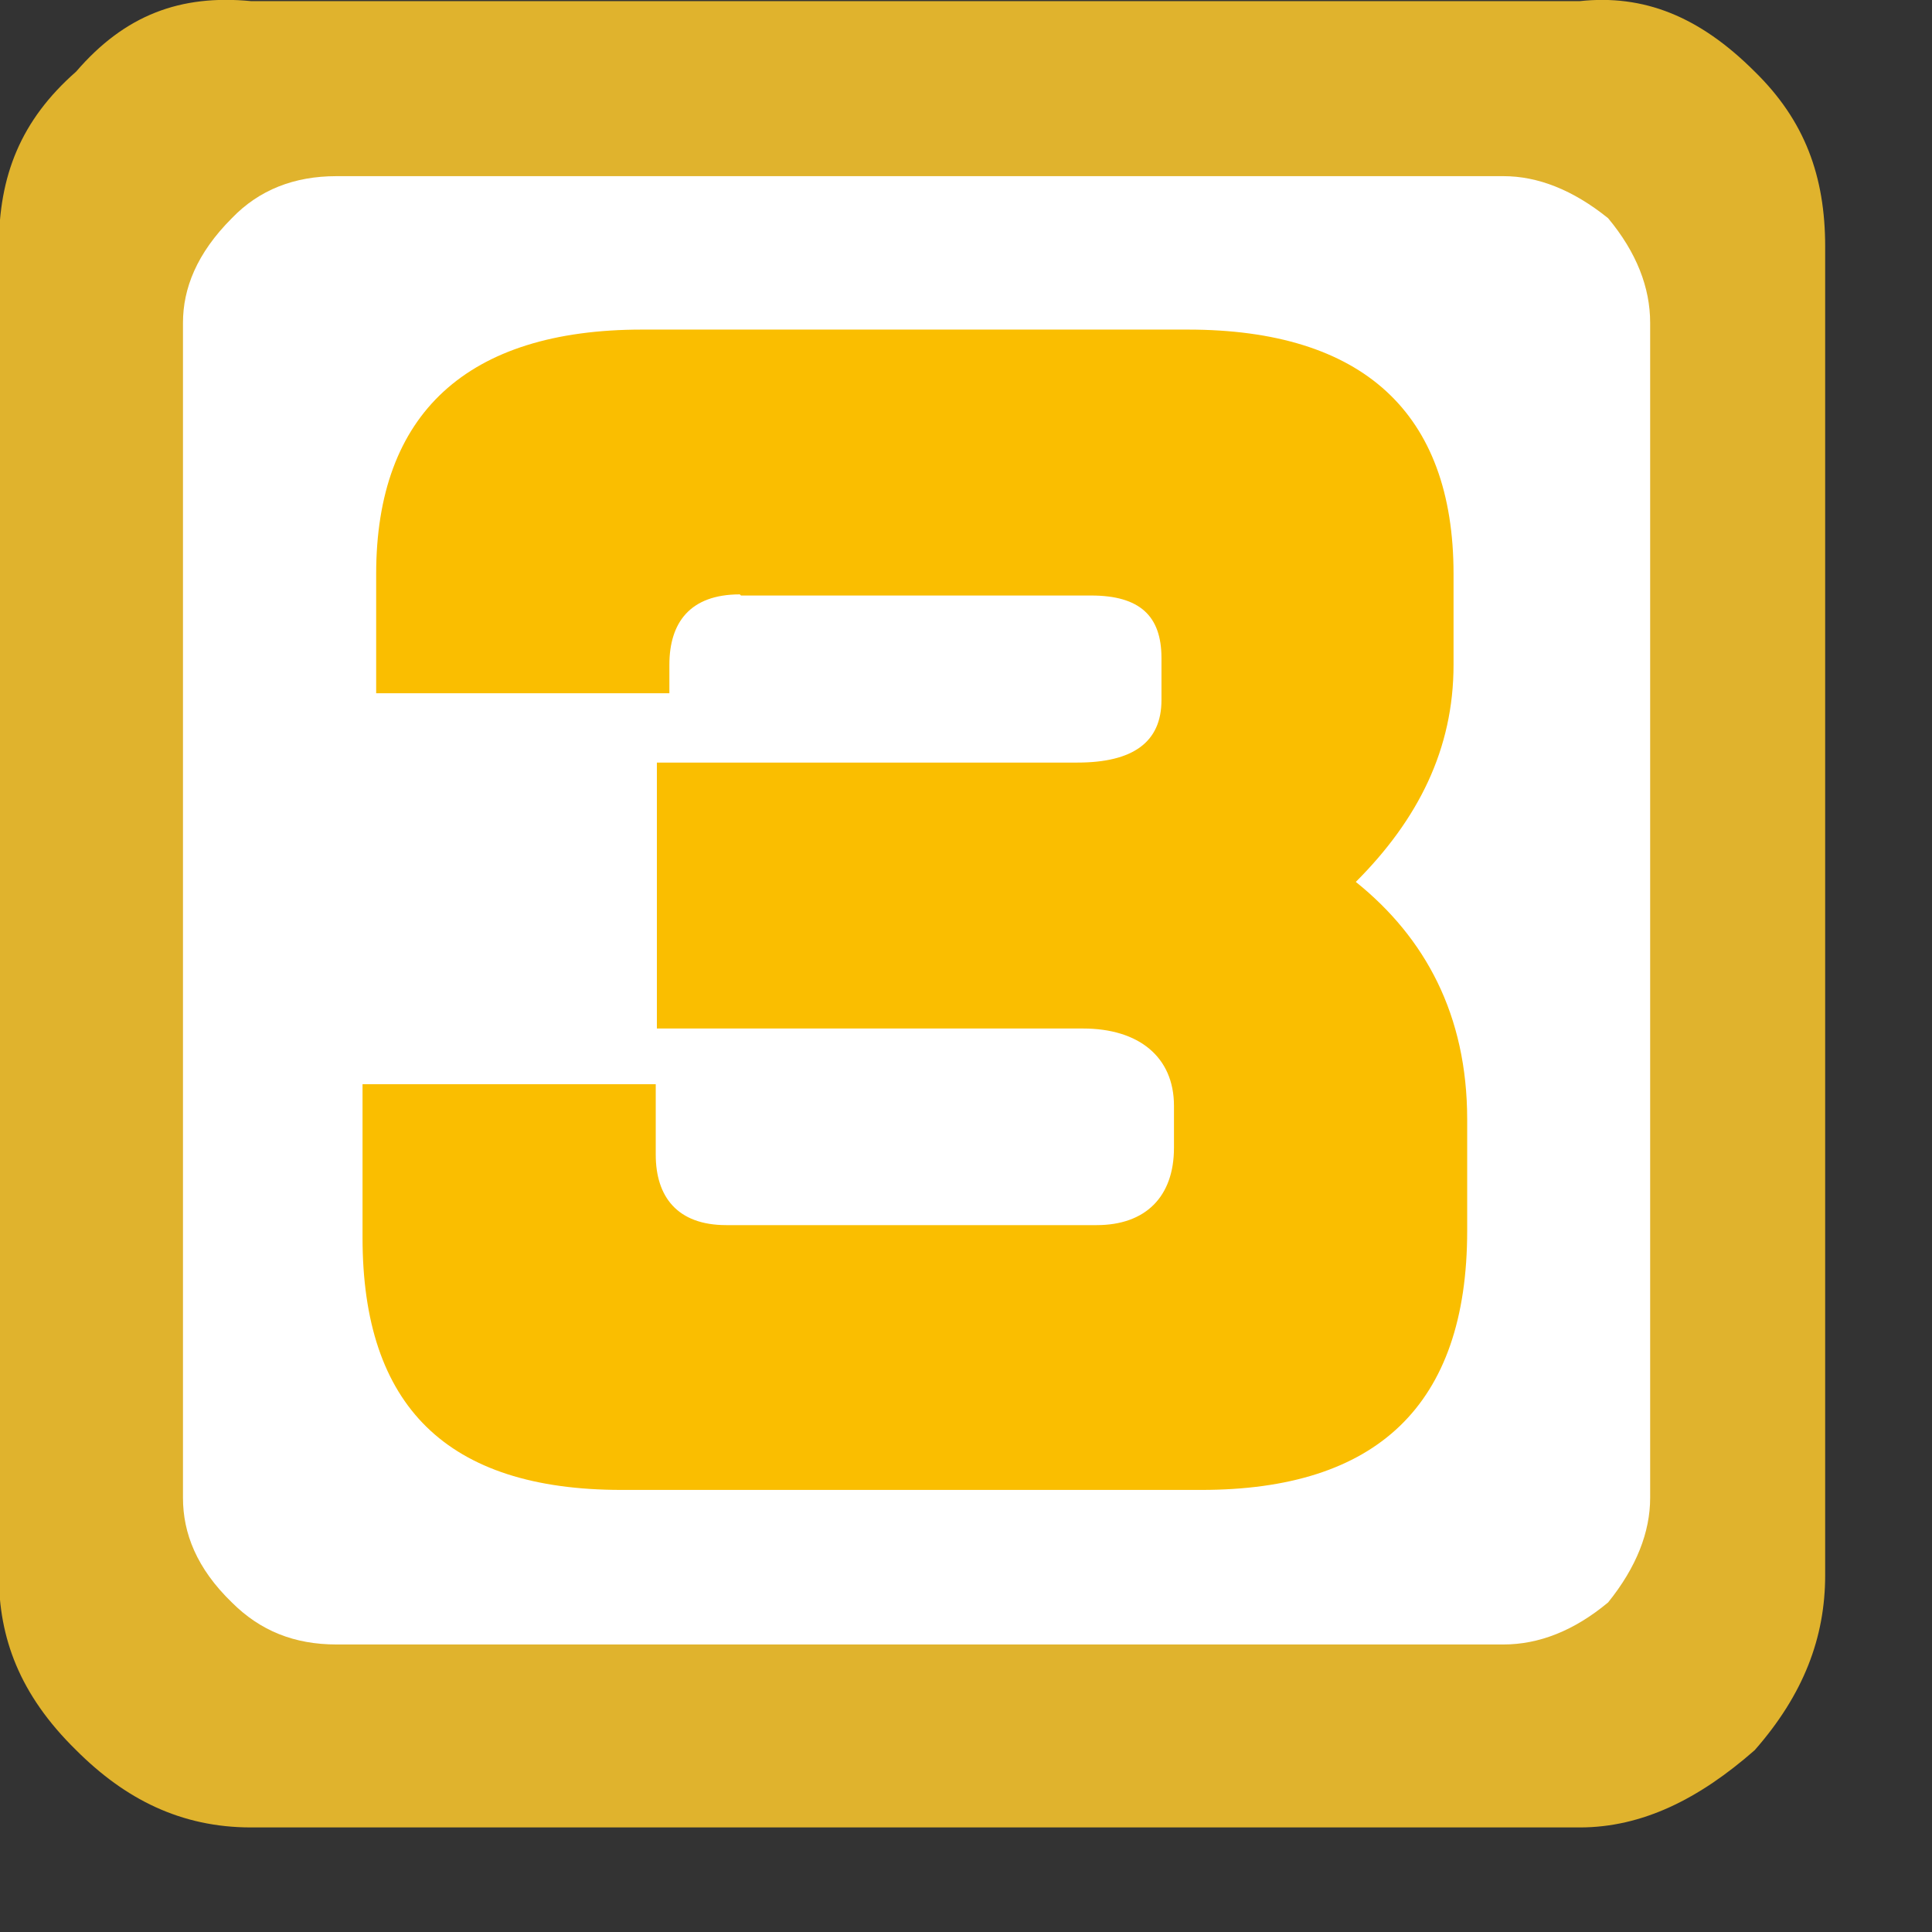 <svg xmlns="http://www.w3.org/2000/svg" viewBox="0 0 17 17" width="17" height="17">
	<rect x="0" y="0" width="17" height="17" fill="#333333" stroke="none"/>
	<style>
		tspan { white-space:pre }
		.shp0 { fill: #e0b32d } 
		.shp1 { fill: #ffffff } 
		.shp2 { fill: #fabe00 } 
	</style>
	<g id="layer1">
		<g id="g5086">
			<path id="path5709-3" class="shp0" d="M13.9,0.01h-11.69c-0.62,-0.06 -1.11,0.12 -1.54,0.62c-0.49,0.43 -0.68,0.92 -0.68,1.54v11.69c0,0.55 0.18,1.05 0.68,1.54c0.43,0.43 0.92,0.68 1.54,0.68h11.69c0.55,0 1.05,-0.25 1.54,-0.68c0.43,-0.49 0.62,-0.99 0.62,-1.54v-11.69c0,-0.62 -0.18,-1.11 -0.62,-1.54c-0.49,-0.49 -0.98,-0.68 -1.54,-0.62z" />
			<path id="path5713-5" class="shp1" d="M14.52,2.84c0,-0.31 -0.12,-0.62 -0.37,-0.92c-0.31,-0.25 -0.62,-0.37 -0.92,-0.37h-10.27c-0.37,0 -0.68,0.12 -0.92,0.37c-0.31,0.31 -0.43,0.62 -0.43,0.92v10.34c0,0.31 0.12,0.62 0.43,0.92c0.25,0.25 0.55,0.37 0.92,0.37h10.27c0.31,0 0.62,-0.12 0.92,-0.37c0.25,-0.31 0.37,-0.62 0.37,-0.92z" />
			<path id="path5717" class="shp2" d="M6.52,5.24h1.54h1.54c0.43,0 0.62,0.18 0.62,0.55v0.06v0.31c0,0.37 -0.25,0.55 -0.74,0.55h-1.42h-2.28v2.34h2.28h0.49h0.98c0.49,0 0.8,0.25 0.8,0.68v0.12v0.25c0,0.43 -0.25,0.68 -0.68,0.68h-1.6h-1.66c-0.43,0 -0.62,-0.25 -0.62,-0.62v-0.62h-2.58v1.35c0,1.48 0.74,2.22 2.28,2.22h2.58h2.52c1.54,0 2.34,-0.74 2.34,-2.28v-0.98c0,-0.92 -0.37,-1.6 -0.98,-2.09c0.55,-0.55 0.86,-1.17 0.86,-1.91v-0.8c0,-1.42 -0.8,-2.15 -2.34,-2.15h-2.4h-2.4c-1.54,0 -2.34,0.74 -2.34,2.15v1.05h2.58v-0.25c0,-0.37 0.18,-0.62 0.62,-0.62" />
		</g>
	</g>
</svg>
